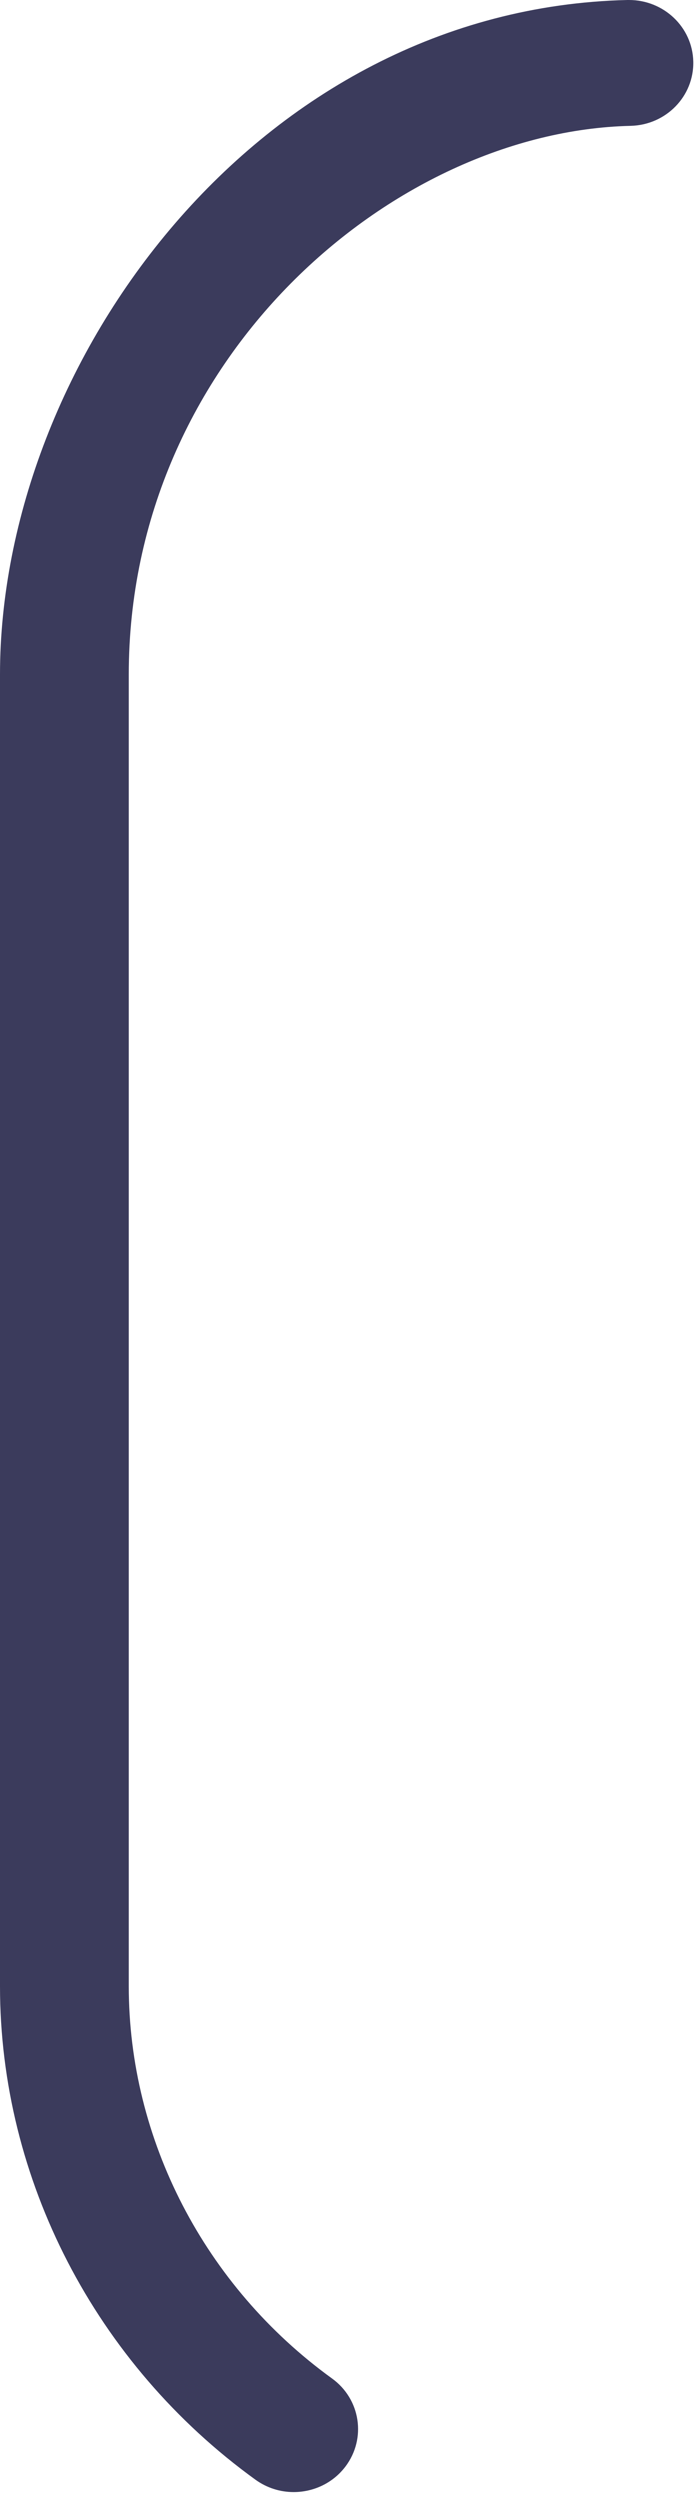 <?xml version="1.0" encoding="utf-8"?>
<svg xmlns="http://www.w3.org/2000/svg" fill="none" height="100%" overflow="visible" preserveAspectRatio="none" style="display: block;" viewBox="0 0 33 118" width="100%">
<path d="M13.863 117.621C13.234 117.621 12.604 117.429 12.06 117.037C4.505 111.572 0 102.86 0 93.744V31.838C0 17.103 12.165 0.404 29.622 0C29.648 0 29.674 0 29.694 0C31.34 0 32.691 1.283 32.73 2.9C32.769 4.542 31.445 5.902 29.766 5.94C18.565 6.203 6.079 16.897 6.079 31.838V93.744C6.079 100.987 9.666 107.909 15.673 112.258C17.024 113.233 17.306 115.094 16.309 116.415C15.713 117.204 14.794 117.621 13.863 117.621Z" fill="#3B3B5C" id="Vector"/>
</svg>